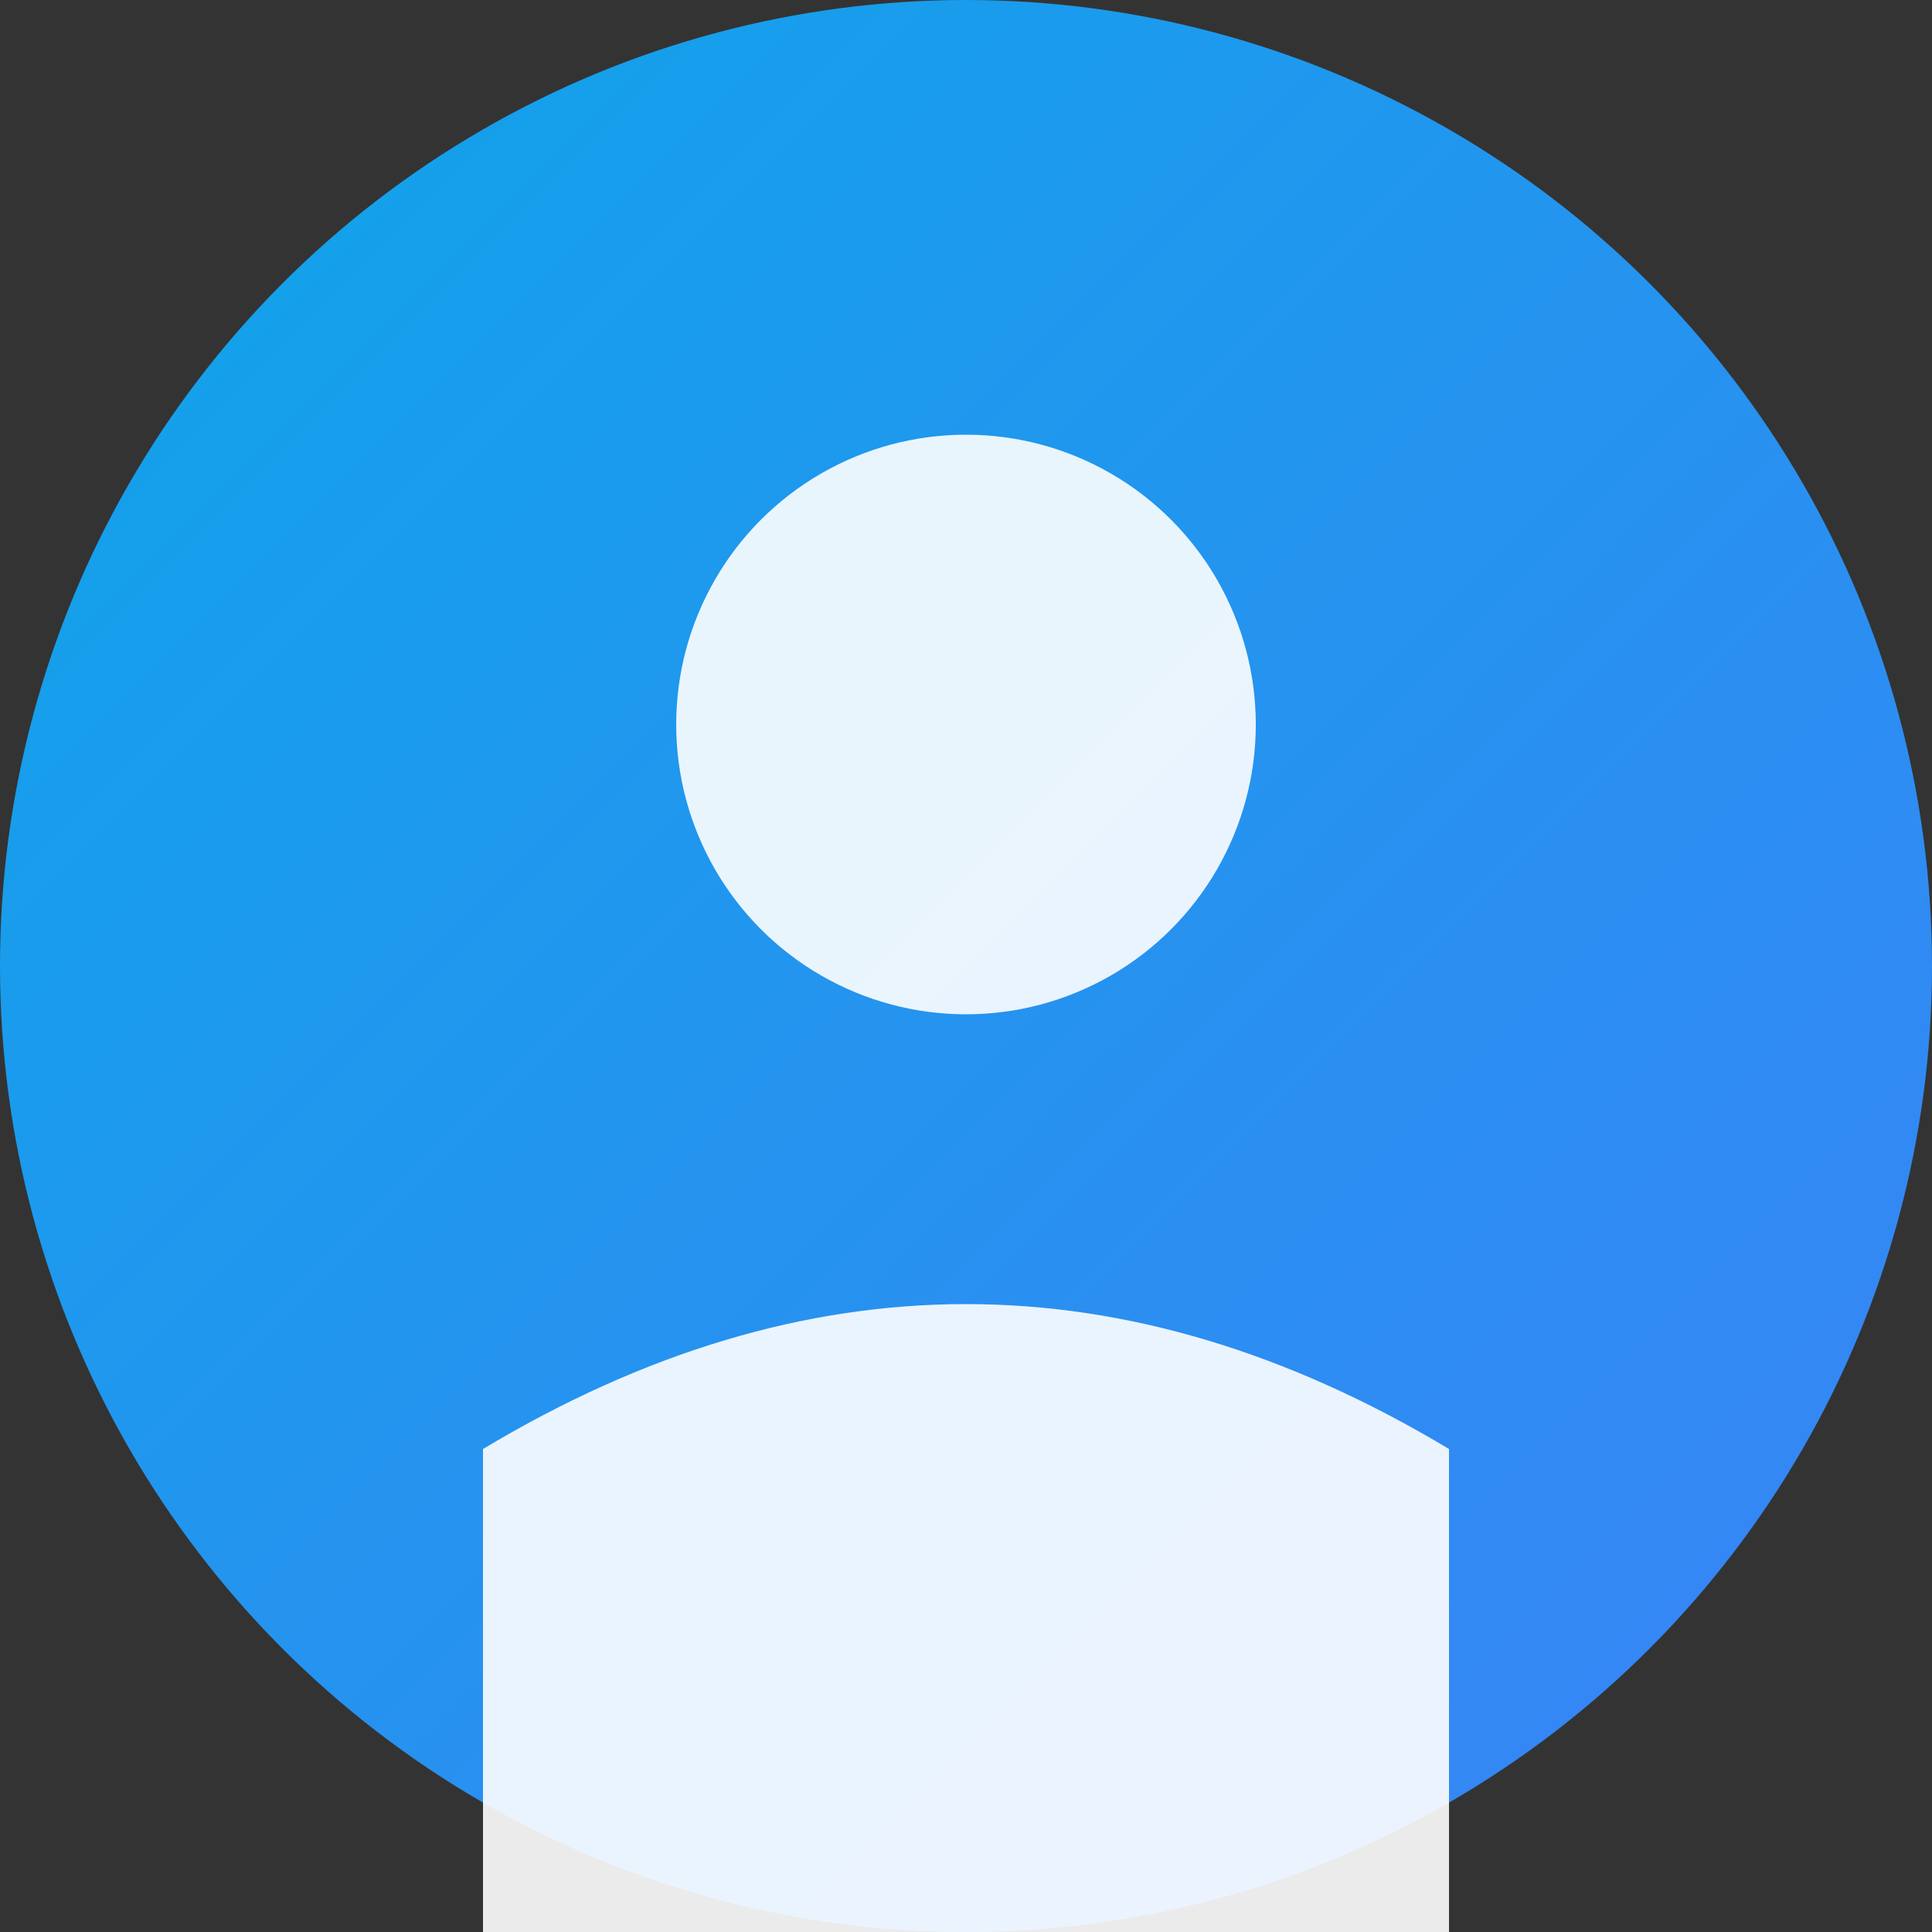 <svg width="200" height="200" xmlns="http://www.w3.org/2000/svg">
  <rect width="100%" height="100%" fill="#333333" stroke="none"/>
  <defs>
    <linearGradient id="bg" x1="0%" y1="0%" x2="100%" y2="100%">
      <stop offset="0%" style="stop-color:#0ea5e9;stop-opacity:1" />
      <stop offset="100%" style="stop-color:#3b82f6;stop-opacity:1" />
    </linearGradient>
  </defs>
  <circle cx="100" cy="100" r="100" fill="url(#bg)"/>
  <circle cx="100" cy="75" r="30" fill="#fff" opacity="0.9"/>
  <path d="M 50 150 Q 100 120 150 150 L 150 200 L 50 200 Z" fill="#fff" opacity="0.9"/>
</svg>
